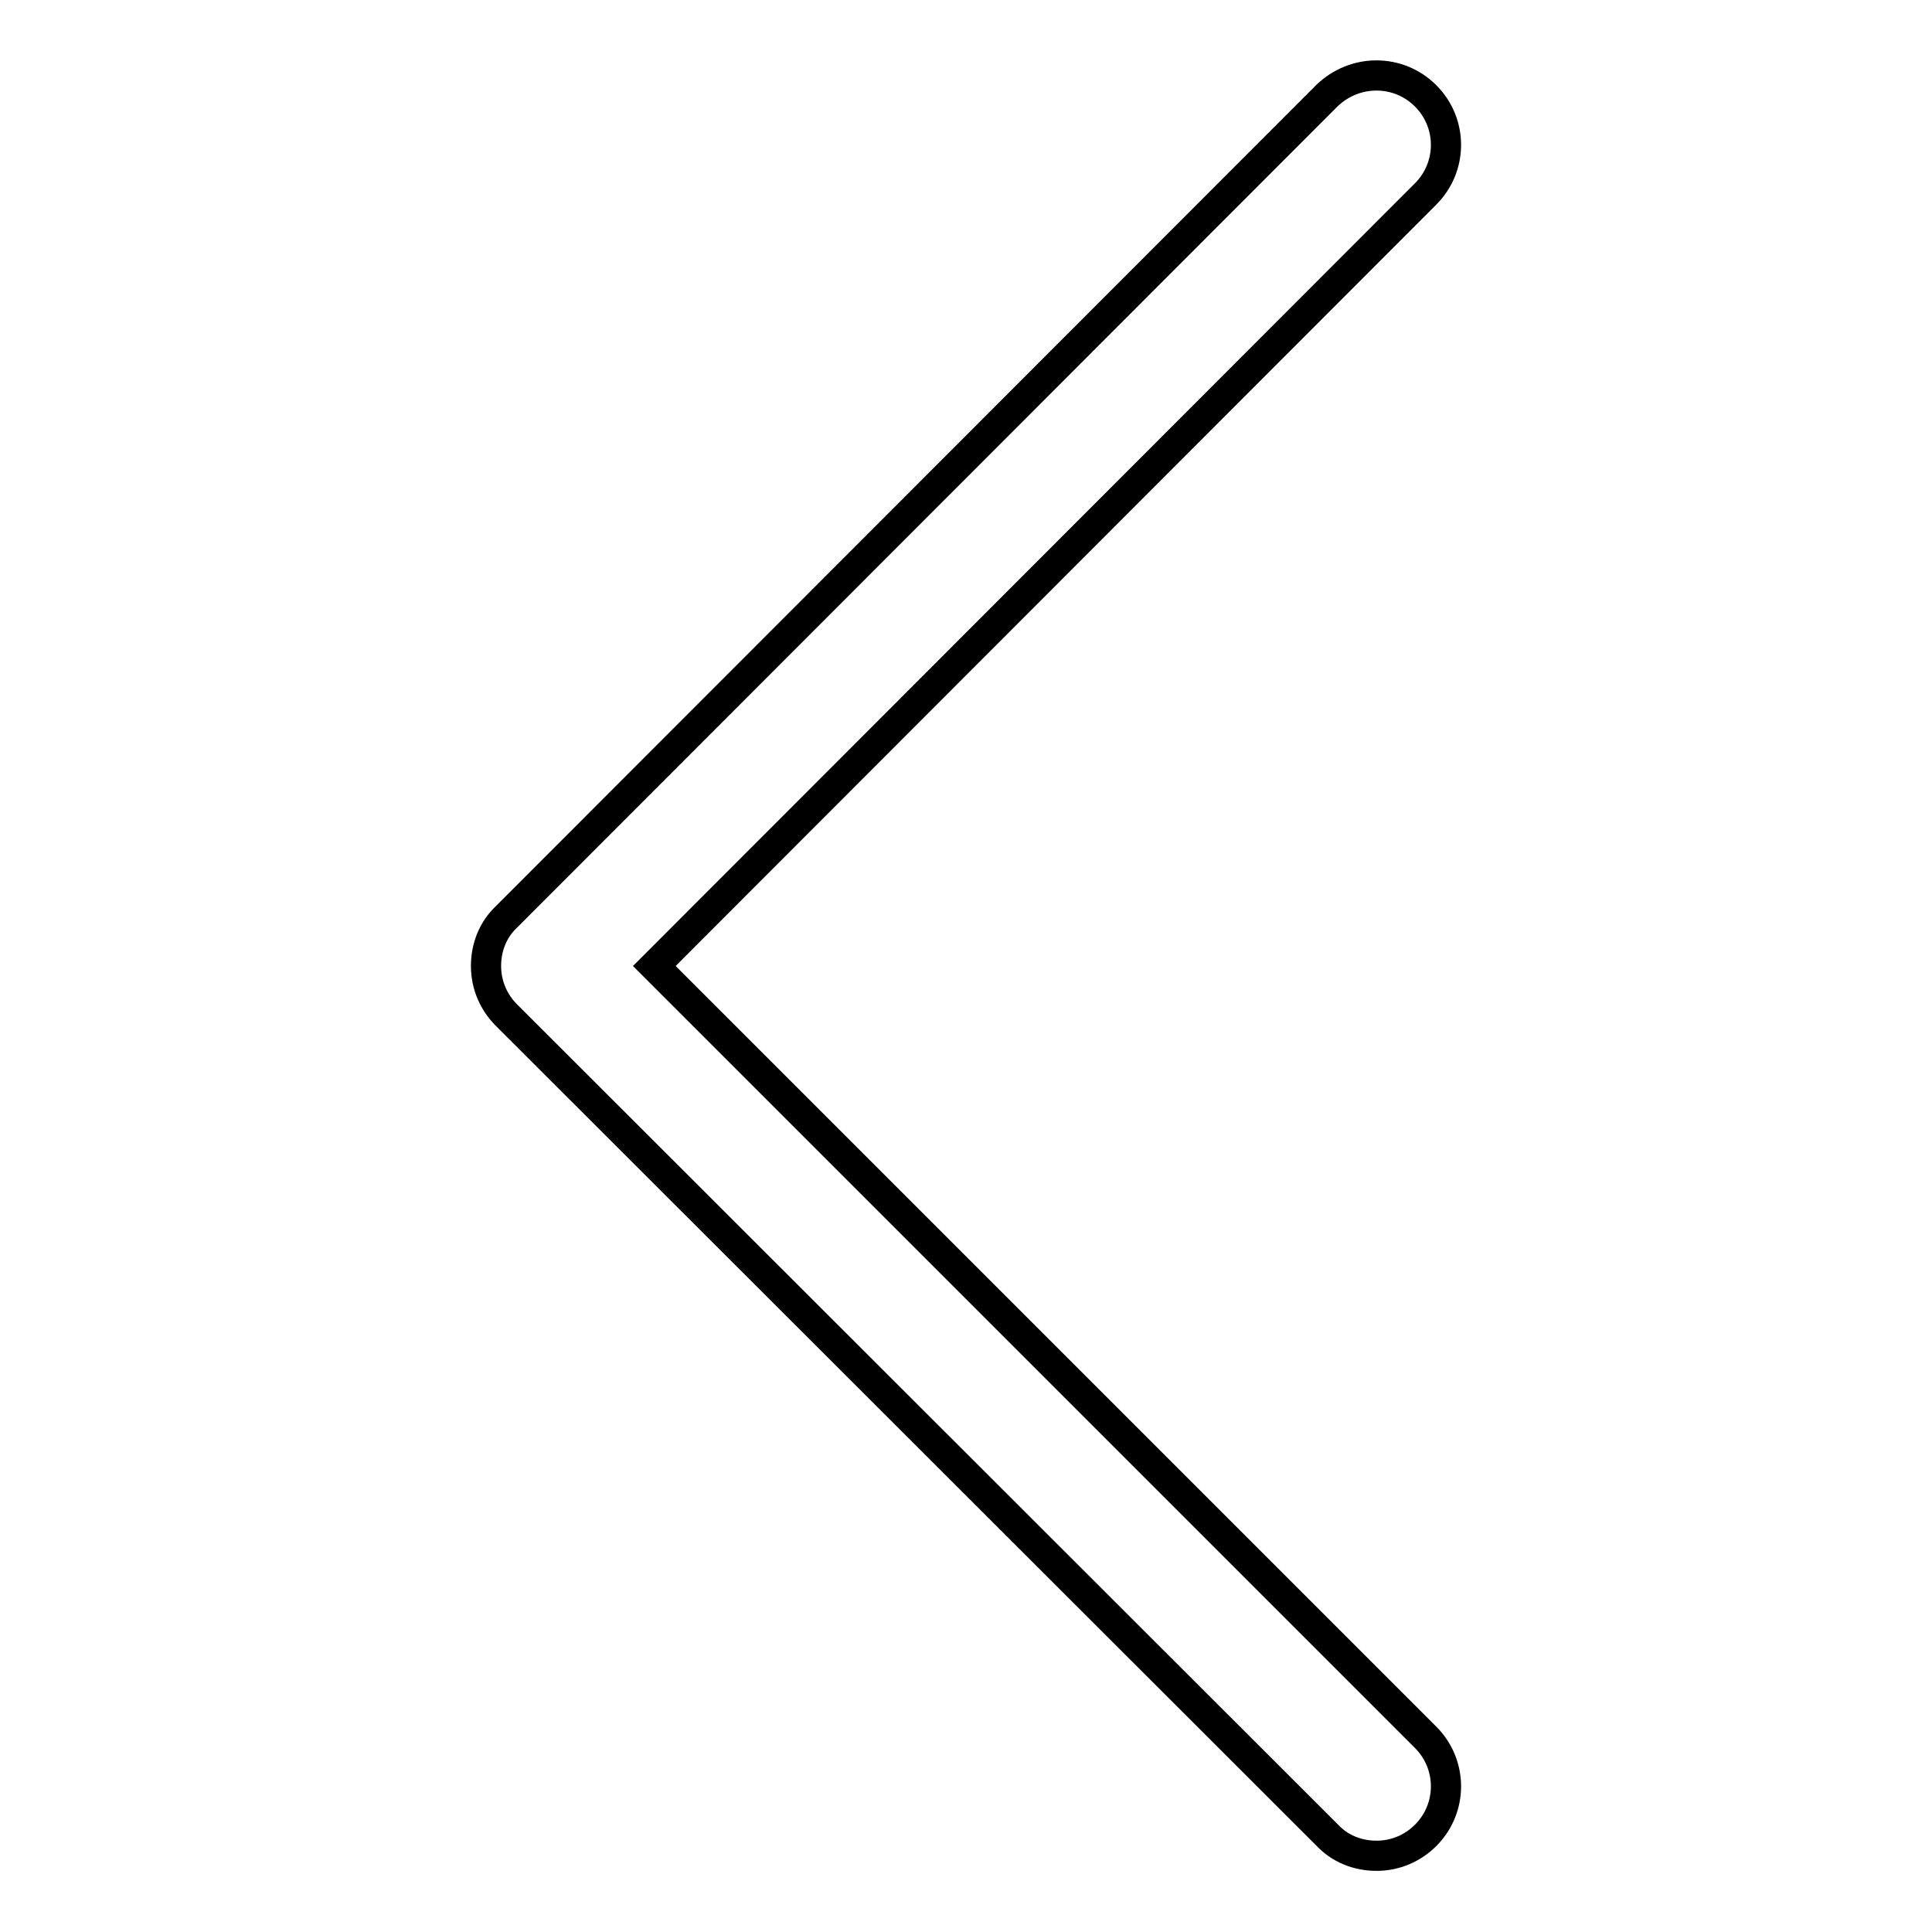 <?xml version="1.0" encoding="utf-8"?>
<!-- Svg Vector Icons : http://www.onlinewebfonts.com/icon -->
<!DOCTYPE svg PUBLIC "-//W3C//DTD SVG 1.1//EN" "http://www.w3.org/Graphics/SVG/1.1/DTD/svg11.dtd">
<svg version="1.1" xmlns="http://www.w3.org/2000/svg" xmlns:xlink="http://www.w3.org/1999/xlink" x="0px" y="0px" viewBox="0 0 256 256" enable-background="new 0 0 256 256" xml:space="preserve">
<g> <path stroke-width="4" fill-opacity="0" stroke="#000000"  d="M188.9,12.7c3.6,3.6,3.6,9.4,0,13c0,0,0,0,0,0L86.7,128l102.2,102.2c3.6,3.6,3.6,9.4,0,13c0,0,0,0,0,0 c-1.7,1.7-4,2.7-6.5,2.7c-2.6,0-4.9-1-6.5-2.7L67.1,134.5c-1.7-1.7-2.7-4-2.7-6.5c0-2.6,1-4.9,2.7-6.5L175.8,12.7 C179.5,9.1,185.3,9.1,188.9,12.7L188.9,12.7z"/></g>
</svg>